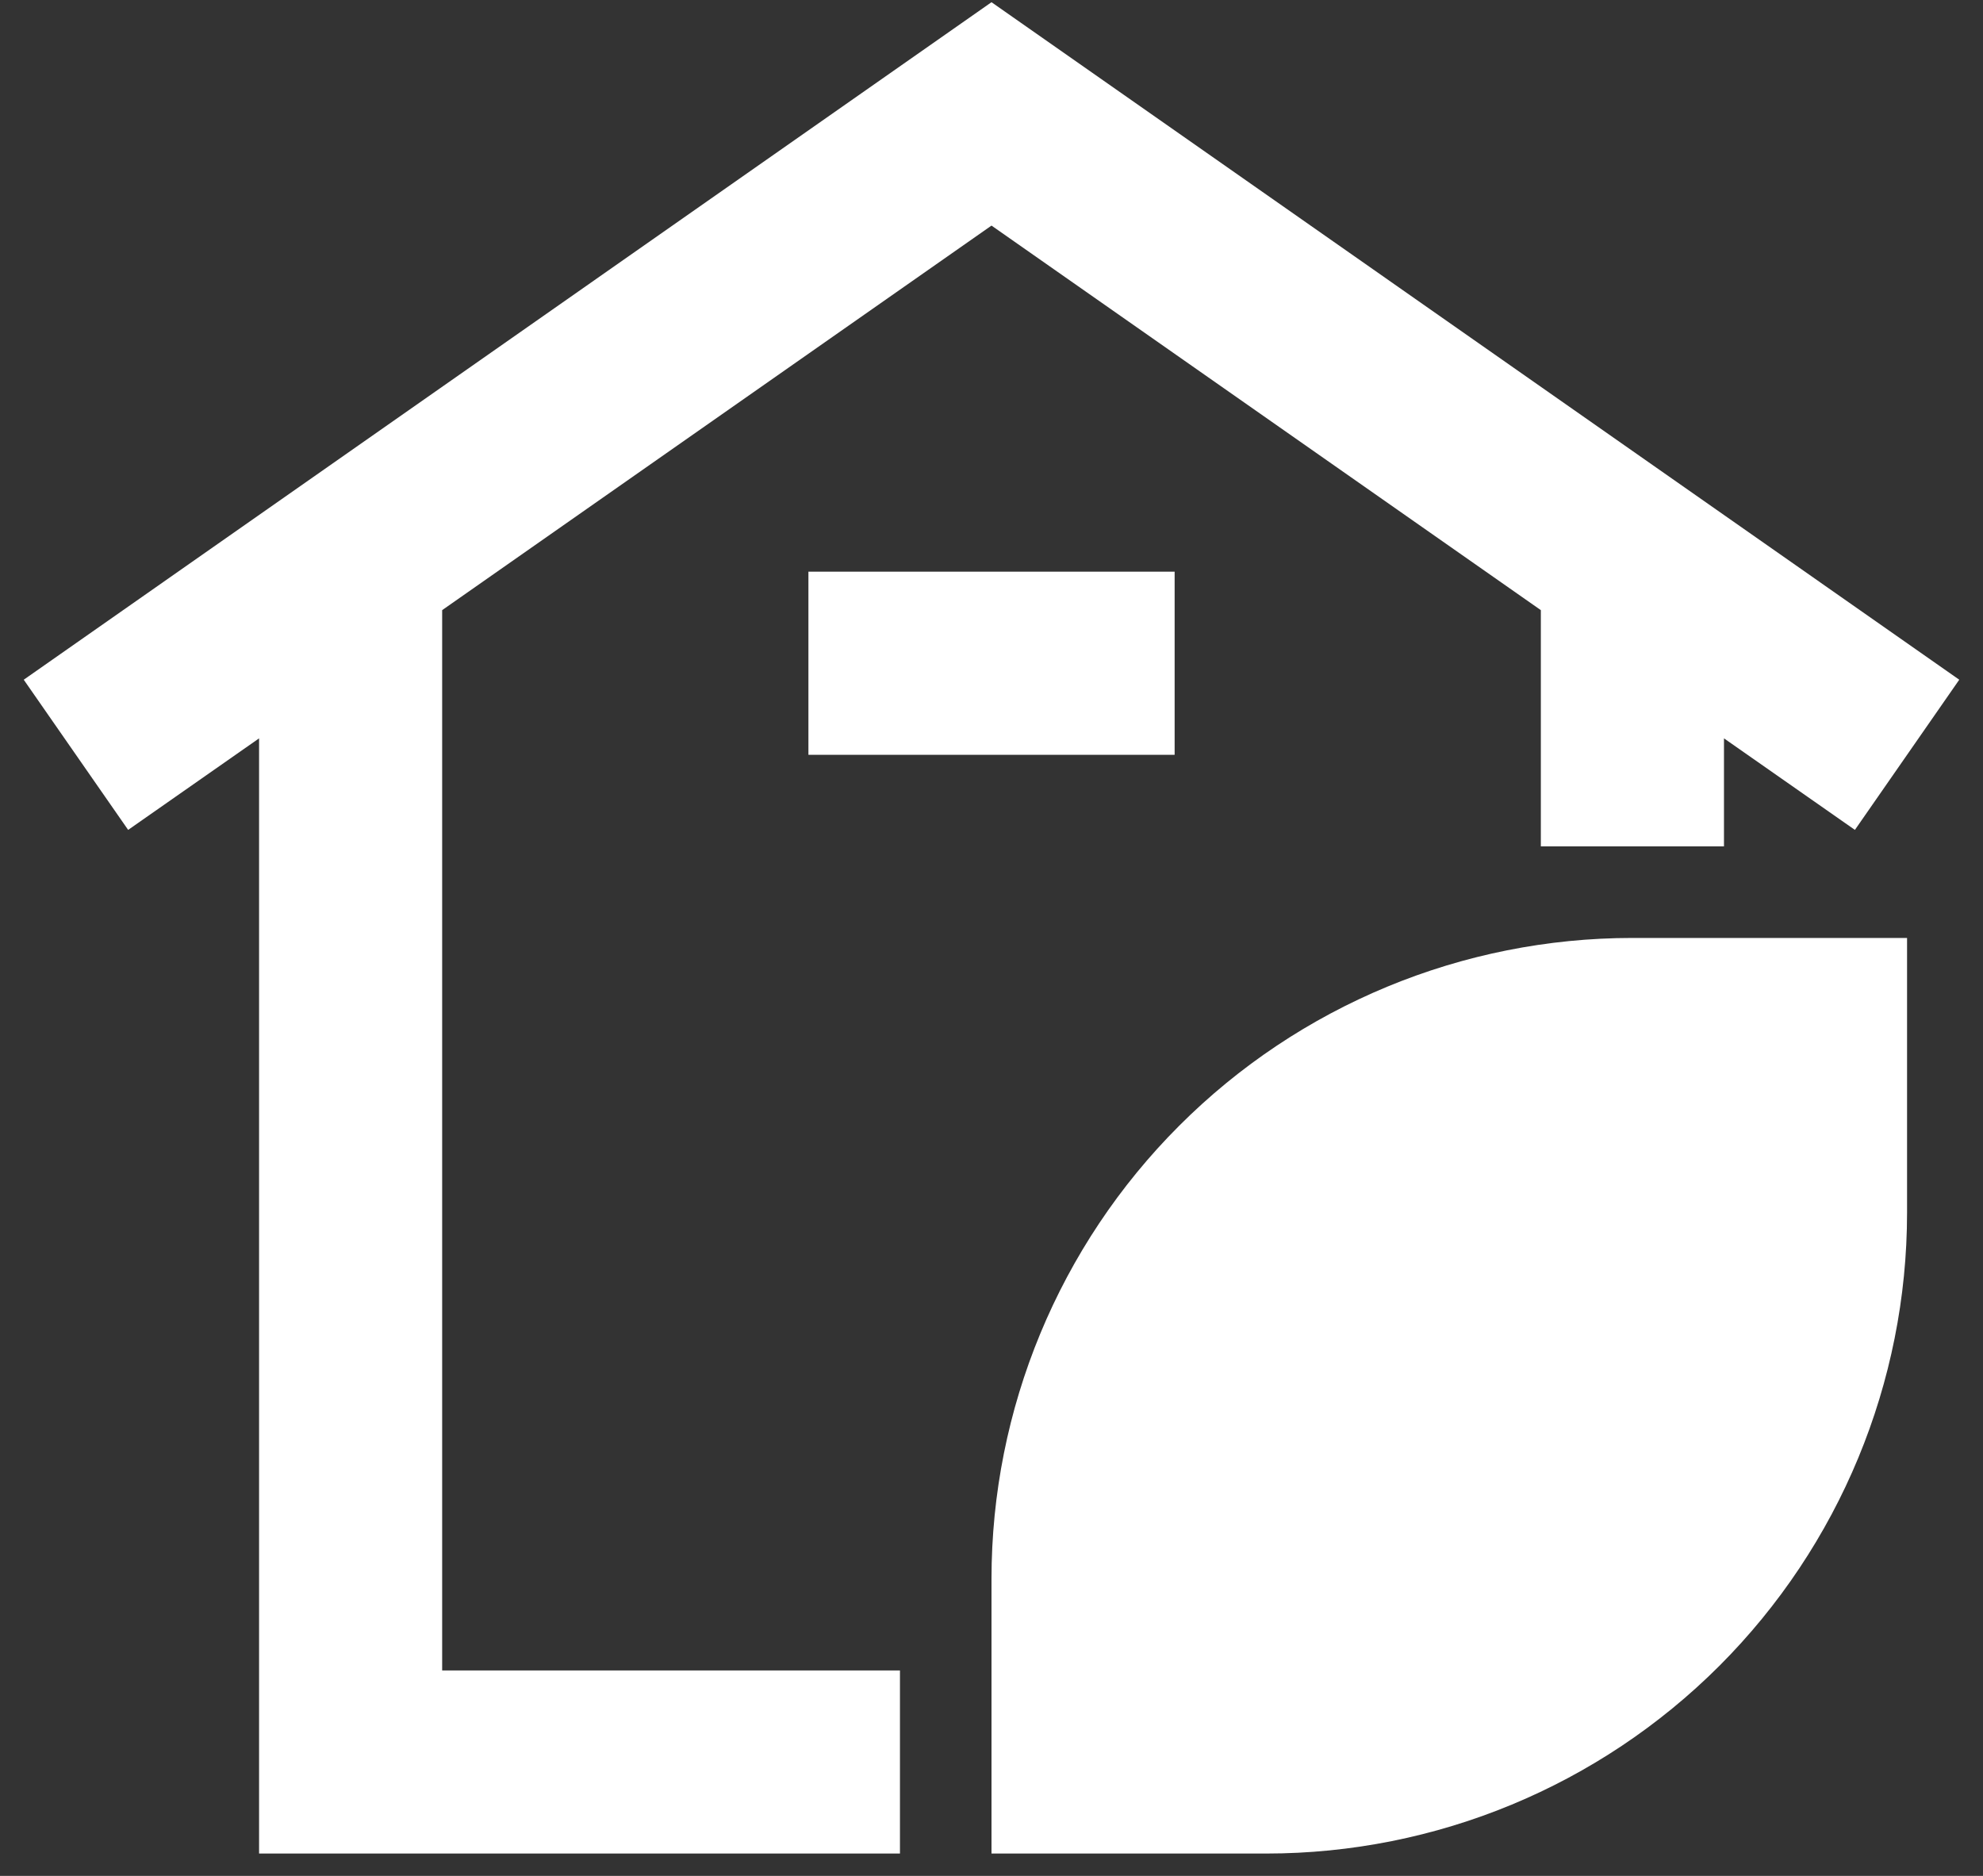 <?xml version="1.0" encoding="UTF-8"?> <svg xmlns="http://www.w3.org/2000/svg" width="37" height="35" viewBox="0 0 37 35" fill="none"><rect x="0" y="0" width="37" height="35" fill="#333333" stroke="none"/><path d="M18.5 29.458V34.583H23.625C26.797 34.583 29.838 33.323 32.081 31.081C34.323 28.838 35.583 25.797 35.583 22.625V17.5H30.458C27.287 17.5 24.245 18.76 22.003 21.003C19.76 23.245 18.5 26.287 18.5 29.458Z" fill="white"></path><path d="M8.25 11.384L18.5 4.209L28.75 11.384V15.792H32.167V13.776L34.61 15.484L36.557 12.682L18.5 0.041L0.443 12.682L2.391 15.484L4.834 13.776V34.583H16.792V31.167H8.25V11.384Z" fill="white"></path><path d="M21.917 10.666H15.084V14.083H21.917V10.666Z" fill="white"></path></svg> 